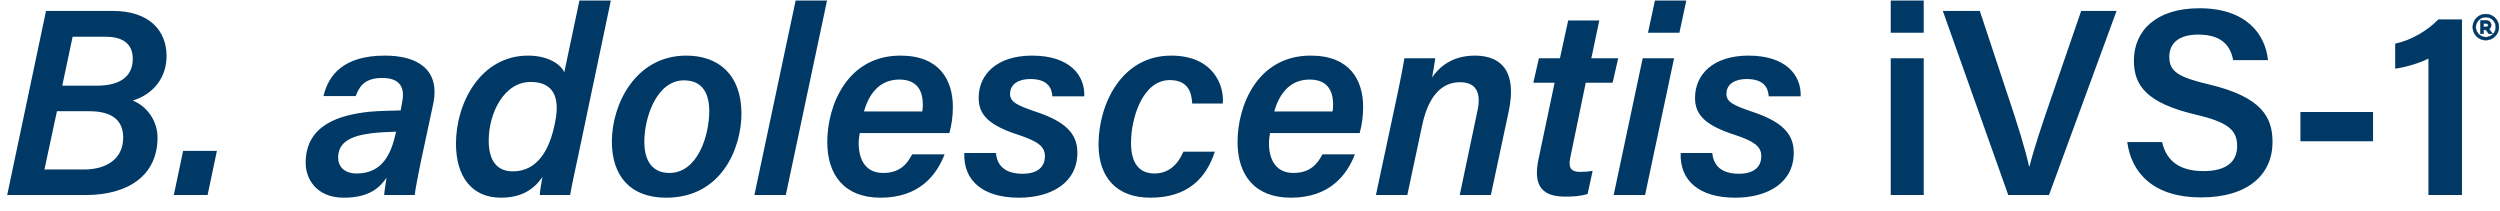 <svg width="1856" height="157" viewBox="0 0 1856 157" fill="none" xmlns="http://www.w3.org/2000/svg">
<path d="M5.333 144.792L34.173 8.1H83.754C111.211 8.1 123.655 23.112 123.655 41.483C123.655 57.285 114.371 69.73 98.569 74.668C108.248 78.421 116.939 88.89 116.939 102.125C116.939 130.372 95.013 144.792 63.605 144.792H5.333ZM42.272 82.569L32.988 125.829H62.42C78.815 125.829 91.457 118.125 91.457 102.125C91.457 90.273 84.346 82.569 66.371 82.569H42.272ZM46.222 63.606H71.902C87.309 63.606 98.569 58.075 98.569 43.656C98.569 30.816 88.889 27.26 78.223 27.26H53.926L46.222 63.606ZM154.115 144.792H129.029L135.942 112.002H161.029L154.115 144.792ZM321.55 77.433L312.463 119.903C310.488 129.582 308.118 141.434 307.92 144.792H285.204C285.402 141.631 286.389 135.903 286.982 131.952C282.044 138.866 274.735 146.767 255.179 146.767C235.031 146.767 226.932 132.94 226.932 120.891C226.932 92.446 252.414 85.335 274.142 82.964C283.229 82.174 291.525 82.174 297.451 81.977L298.439 76.446C300.216 68.347 299.821 57.878 283.821 57.878C269.599 57.878 266.438 65.384 264.068 71.31H240.167C243.92 55.508 255.179 41.285 285.797 41.285C309.896 41.285 327.081 51.557 321.55 77.433ZM293.698 99.36L294.093 97.779C287.969 97.977 281.846 98.174 275.525 98.965C259.92 100.94 251.031 105.878 251.031 116.94C251.031 123.459 255.377 128.792 264.858 128.792C284.611 128.792 290.537 112.989 293.698 99.36ZM430.168 0.396H453.477L428.983 116.94C427.007 126.422 424.835 135.706 423.254 144.792H400.736C400.933 141.236 401.723 136.891 402.711 131.36C396.192 141.039 386.513 146.767 371.896 146.767C350.167 146.767 338.513 130.965 338.513 106.668C338.513 76.248 356.884 41.285 392.044 41.285C407.452 41.285 416.736 48.199 418.909 53.73L430.168 0.396ZM394.02 60.841C373.674 60.841 362.809 84.742 362.809 104.298C362.809 119.31 368.933 127.212 380.785 127.212C398.76 127.212 408.242 111.607 412.193 90.273C415.946 71.705 410.415 60.841 394.02 60.841ZM509.559 41.285C533.46 41.285 550.448 55.508 550.448 84.347C550.448 109.236 536.226 146.767 494.546 146.767C467.485 146.767 454.25 130.175 454.25 105.088C454.25 77.631 471.633 41.285 509.559 41.285ZM507.781 59.656C487.633 59.656 478.349 86.915 478.349 105.286C478.349 120.298 485.065 128.397 496.917 128.397C517.855 128.397 526.547 100.94 526.547 82.372C526.547 67.754 520.226 59.656 507.781 59.656ZM583.37 144.792H560.061L590.678 0.396H613.987L583.37 144.792ZM704.833 98.767H638.265C637.87 101.73 637.475 103.508 637.475 106.076C637.475 119.113 643.006 128.397 655.648 128.397C667.895 128.397 673.426 121.878 677.179 114.57H701.278C695.352 129.977 682.512 146.767 653.672 146.767C626.808 146.767 614.166 129.78 614.166 105.483C614.166 78.224 628.981 41.285 668.487 41.285C697.525 41.285 707.401 59.458 707.401 79.409C707.401 86.915 706.414 92.841 704.833 98.767ZM641.425 82.767H684.685C685.08 80.792 685.08 79.014 685.08 77.433C685.08 66.767 680.339 59.063 667.697 59.063C654.265 59.063 645.574 67.952 641.425 82.767ZM715.894 113.582H739.4C740.19 123.063 746.314 128.989 759.153 128.989C770.61 128.989 775.746 123.656 775.746 115.952C775.746 108.446 770.017 104.89 756.783 100.347C733.671 93.039 726.56 84.94 726.56 72.693C726.56 55.112 740.19 41.285 766.264 41.285C793.919 41.285 805.573 55.705 804.981 71.508H781.277C780.882 65.384 777.919 58.668 764.882 58.668C756.783 58.668 749.869 62.026 749.869 69.73C749.869 75.853 755.4 78.224 768.437 82.767C791.351 90.273 799.845 99.36 799.845 113.384C799.845 135.706 780.487 146.767 756.388 146.767C729.721 146.767 715.103 134.125 715.894 113.582ZM878.569 112.594H901.878C895.754 131.755 882.125 146.767 854.075 146.767C828.593 146.767 815.556 131.36 815.556 107.261C815.556 77.433 832.544 41.285 869.483 41.285C900.89 41.285 908.989 63.606 907.804 76.841H885.088C884.692 67.754 881.334 59.458 868.495 59.458C848.149 59.458 839.655 87.903 839.655 106.076C839.655 121.878 846.371 128.792 857.038 128.792C866.915 128.792 874.026 123.063 878.569 112.594ZM1009.43 98.767H942.858C942.463 101.73 942.068 103.508 942.068 106.076C942.068 119.113 947.599 128.397 960.241 128.397C972.488 128.397 978.019 121.878 981.772 114.57H1005.87C999.945 129.977 987.105 146.767 958.265 146.767C931.401 146.767 918.759 129.78 918.759 105.483C918.759 78.224 933.574 41.285 973.08 41.285C1002.12 41.285 1011.99 59.458 1011.99 79.409C1011.99 86.915 1011.01 92.841 1009.43 98.767ZM946.018 82.767H989.278C989.673 80.792 989.673 79.014 989.673 77.433C989.673 66.767 984.932 59.063 972.29 59.063C958.858 59.063 950.167 67.952 946.018 82.767ZM1021.48 144.792L1037.68 68.94C1039.46 60.248 1041.24 51.754 1042.62 43.261H1065.53C1065.14 46.223 1063.76 54.915 1063.16 57.483C1068.1 50.372 1077.39 41.285 1094.97 41.285C1114.72 41.285 1126.37 53.137 1120.05 82.767L1106.82 144.792H1083.71L1096.74 82.767C1099.71 69.927 1096.74 61.038 1083.9 61.038C1068.89 61.038 1060 73.483 1055.85 92.841L1044.79 144.792H1021.48ZM1138.33 61.433L1142.48 43.261H1158.09L1164.21 15.211H1187.32L1181.4 43.261H1201.35L1197.2 61.433H1177.25L1165.99 115.952C1164.41 123.261 1165 127.607 1173.1 127.607C1176.26 127.607 1179.22 127.409 1182.38 126.817L1178.63 144.002C1173.1 145.78 1167.17 145.977 1161.84 145.977C1142.48 145.977 1138.53 135.31 1142.28 117.73L1154.14 61.433H1138.33ZM1197.99 144.792L1219.52 43.261H1242.83L1221.3 144.792H1197.99ZM1223.47 24.297L1228.61 0.396H1251.92L1246.78 24.297H1223.47ZM1247.73 113.582H1271.23C1272.02 123.063 1278.15 128.989 1290.99 128.989C1302.44 128.989 1307.58 123.656 1307.58 115.952C1307.58 108.446 1301.85 104.89 1288.61 100.347C1265.5 93.039 1258.39 84.94 1258.39 72.693C1258.39 55.112 1272.02 41.285 1298.1 41.285C1325.75 41.285 1337.41 55.705 1336.81 71.508H1313.11C1312.71 65.384 1309.75 58.668 1296.71 58.668C1288.61 58.668 1281.7 62.026 1281.7 69.73C1281.7 75.853 1287.23 78.224 1300.27 82.767C1323.18 90.273 1331.68 99.36 1331.68 113.384C1331.68 135.706 1312.32 146.767 1288.22 146.767C1261.55 146.767 1246.94 134.125 1247.73 113.582ZM1403.68 144.792V43.261H1428.17V144.792H1403.68ZM1428.17 24.297H1403.68V0.396H1428.17V24.297ZM1521.17 144.792H1490.94L1442.35 8.1H1469.81L1491.34 73.088C1497.86 92.446 1503.39 110.026 1506.35 123.459H1506.75C1509.71 111.212 1515.83 93.039 1522.55 73.483L1545.07 8.1H1571.34L1521.17 144.792ZM1579.27 105.483H1605.14C1608.5 120.1 1618.77 127.014 1635.96 127.014C1653.54 127.014 1660.85 119.508 1660.85 108.446C1660.85 96.594 1654.33 90.668 1629.44 84.94C1594.08 76.446 1584.2 63.804 1584.2 45.038C1584.2 22.52 1600.99 6.124 1632.8 6.124C1667.76 6.124 1681.79 25.483 1683.76 44.643H1657.88C1656.11 34.964 1650.38 25.68 1632.01 25.68C1618.38 25.68 1610.48 31.409 1610.48 42.273C1610.48 52.94 1617 57.285 1639.71 62.619C1679.02 71.903 1687.12 86.915 1687.12 105.483C1687.12 129.384 1669.14 146.57 1633.98 146.57C1599.41 146.57 1582.43 128.989 1579.27 105.483ZM1707.83 83.162H1761.75V104.89H1707.83V83.162ZM1827.76 144.792H1802.87V43.458C1796.74 46.816 1784.89 50.174 1778.18 50.964V32.396C1789.83 30.026 1802.28 22.717 1810.18 14.421H1827.76V144.792Z" fill="#003966"/>
<path d="M1847.91 21.594C1848.83 20.966 1849.44 19.905 1849.44 18.702C1849.44 16.773 1847.88 15.21 1845.95 15.21H1841.66H1841.5V15.368V24.894V25.053H1841.66H1843.57H1843.73V24.894V22.195H1845.6L1847.63 24.987L1847.67 25.053H1847.75H1850.11H1850.42L1850.24 24.801L1847.91 21.594ZM1855.16 20.131C1855.16 14.783 1850.82 10.447 1845.47 10.447C1840.12 10.447 1835.79 14.783 1835.79 20.131C1835.79 25.48 1840.12 29.816 1845.47 29.816C1850.82 29.816 1855.16 25.48 1855.16 20.131ZM1838.01 20.131C1838.01 16.01 1841.35 12.669 1845.47 12.669C1849.59 12.669 1852.93 16.01 1852.93 20.131C1852.93 24.252 1849.59 27.593 1845.47 27.593C1841.35 27.593 1838.01 24.252 1838.01 20.131ZM1843.73 19.973V17.432H1845.95C1846.65 17.432 1847.22 17.999 1847.22 18.699L1847.21 18.829C1847.15 19.471 1846.61 19.973 1845.95 19.973H1843.73Z" fill="#003966" stroke="#003966" stroke-width="0.318"/>
</svg>
